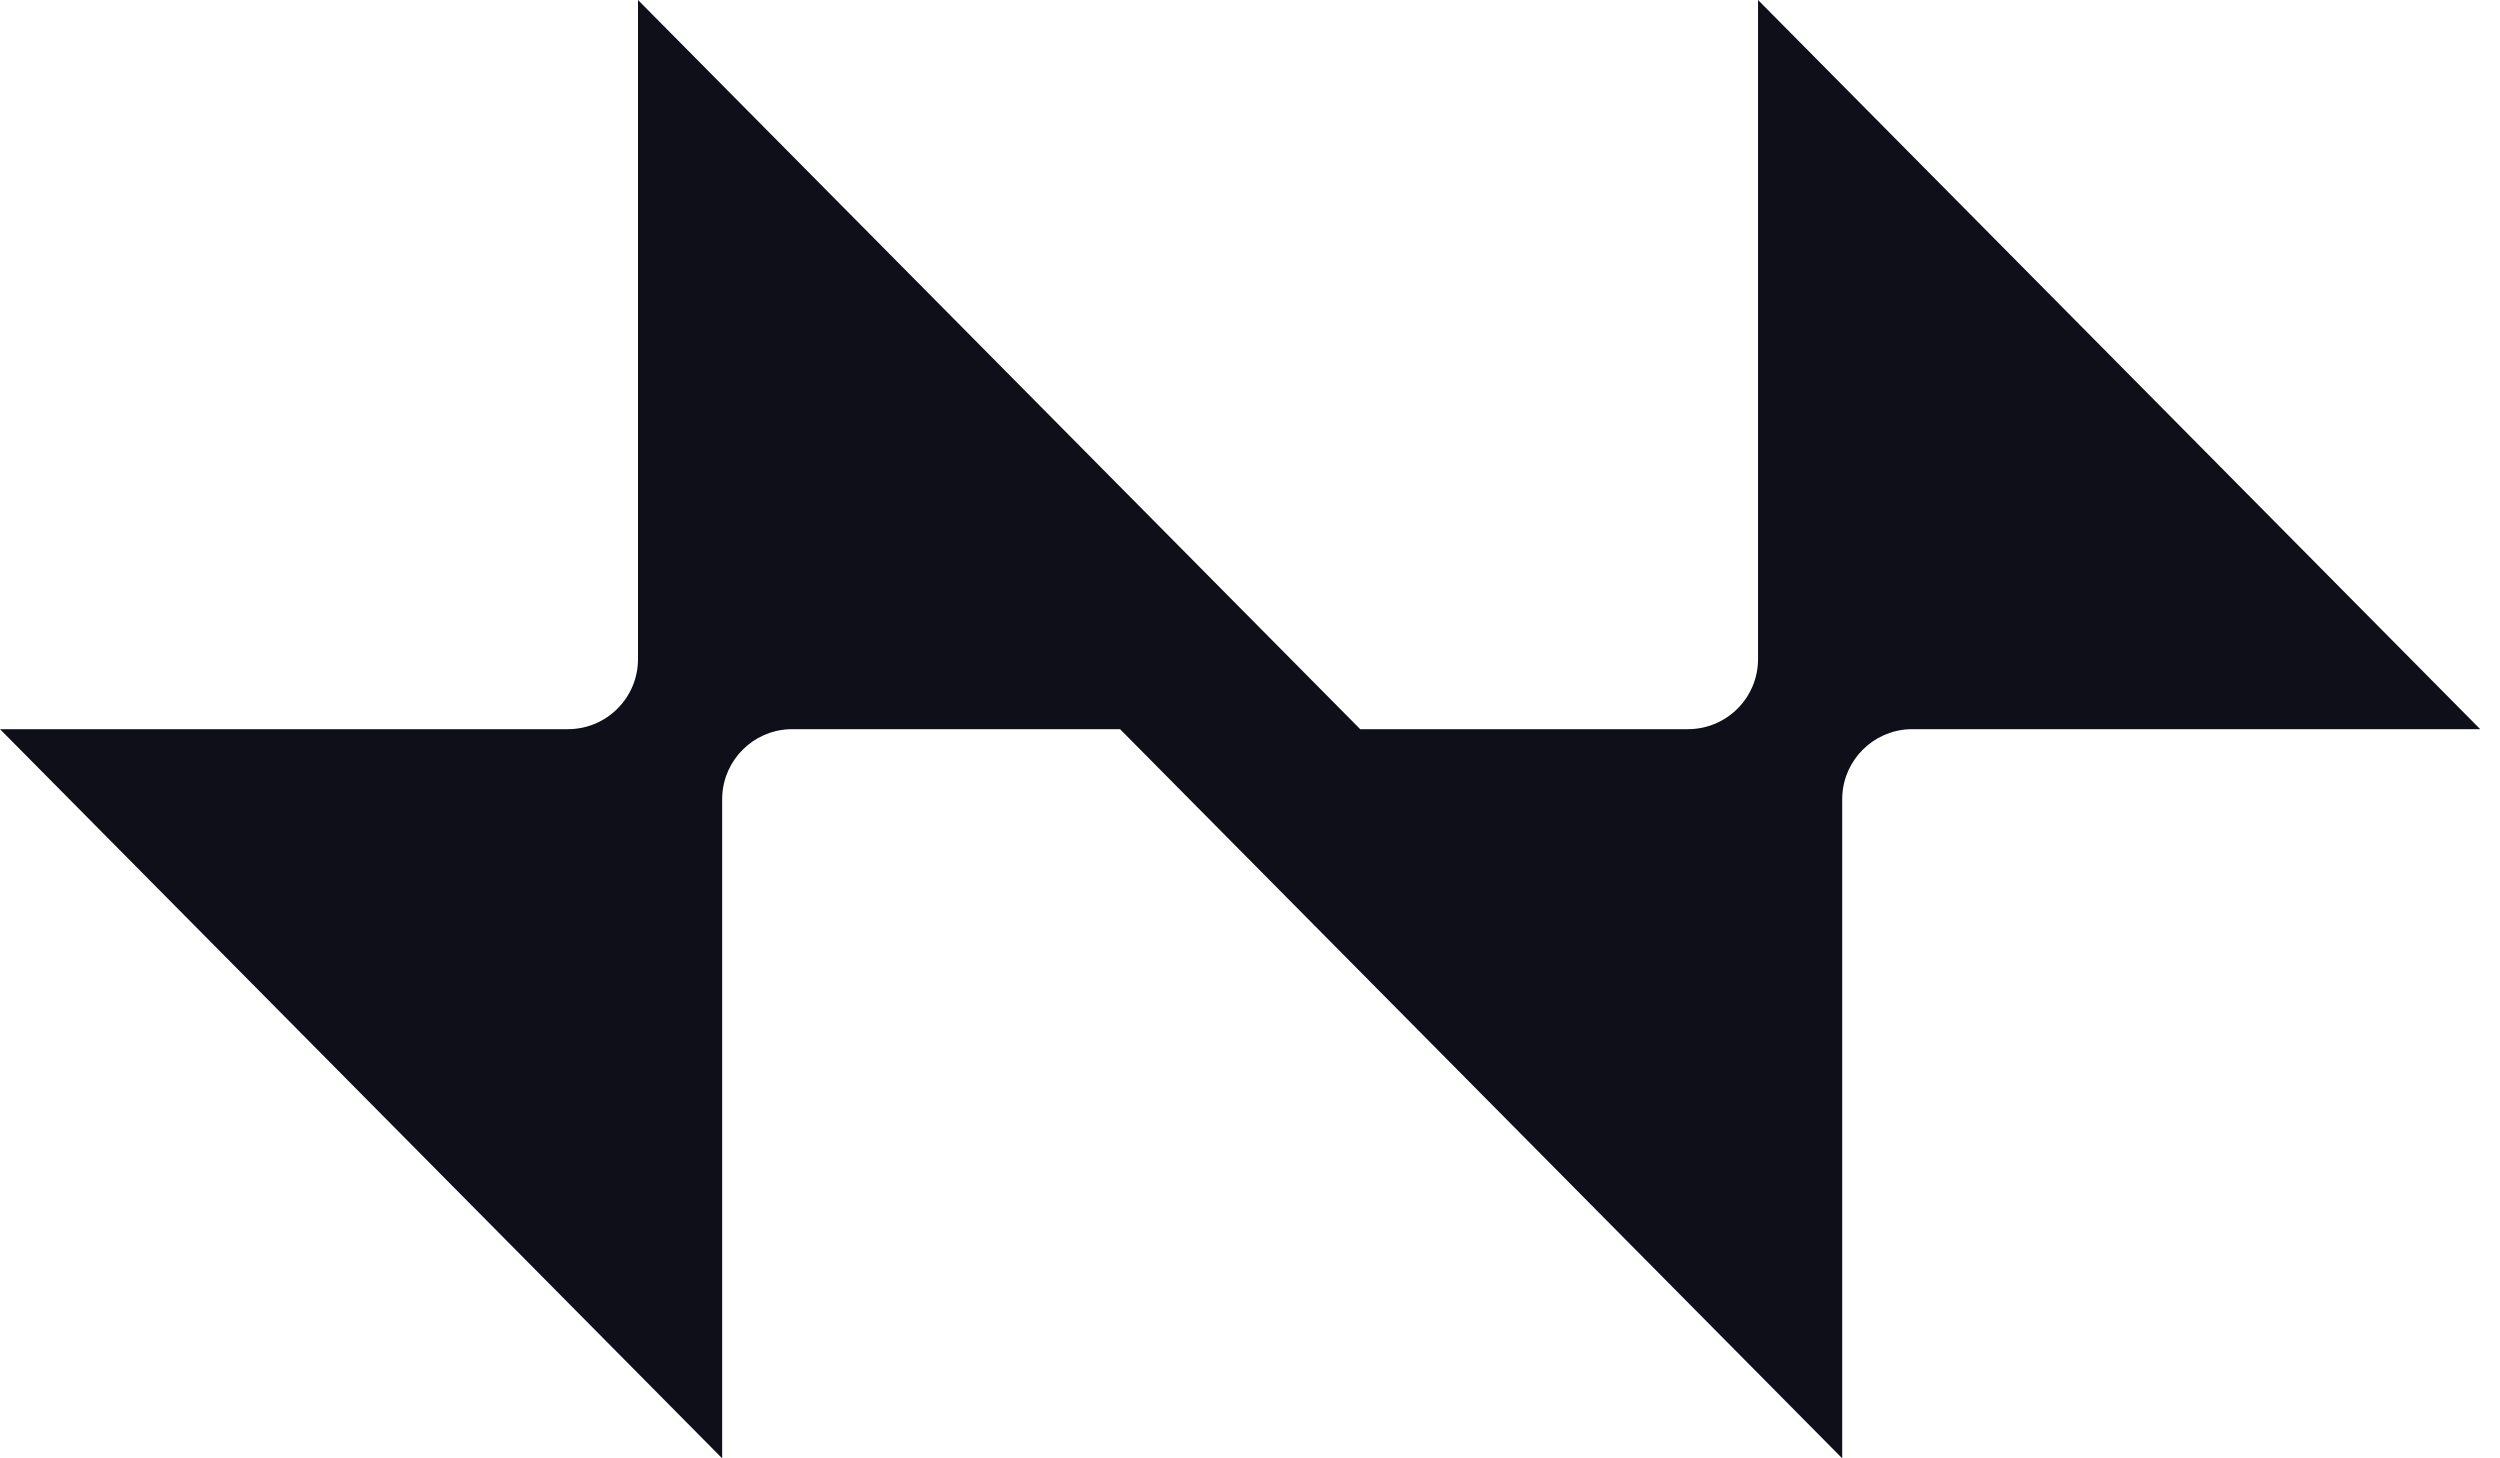 <svg xmlns="http://www.w3.org/2000/svg" width="60" height="35" viewBox="0 0 60 35" fill="none"><path d="M59.525 17.5H45.895L45.809 17.502C44.949 17.546 44.259 18.236 44.215 19.096L44.213 19.183V35L26.881 17.5H19.015L18.928 17.502C18.068 17.546 17.378 18.236 17.334 19.096L17.332 19.183V35L0 17.5H13.63C14.559 17.5 15.312 16.747 15.312 15.817V0L32.645 17.5H40.511C41.44 17.5 42.193 16.747 42.193 15.817V0L59.525 17.5Z" fill="#0E0F19"></path></svg>